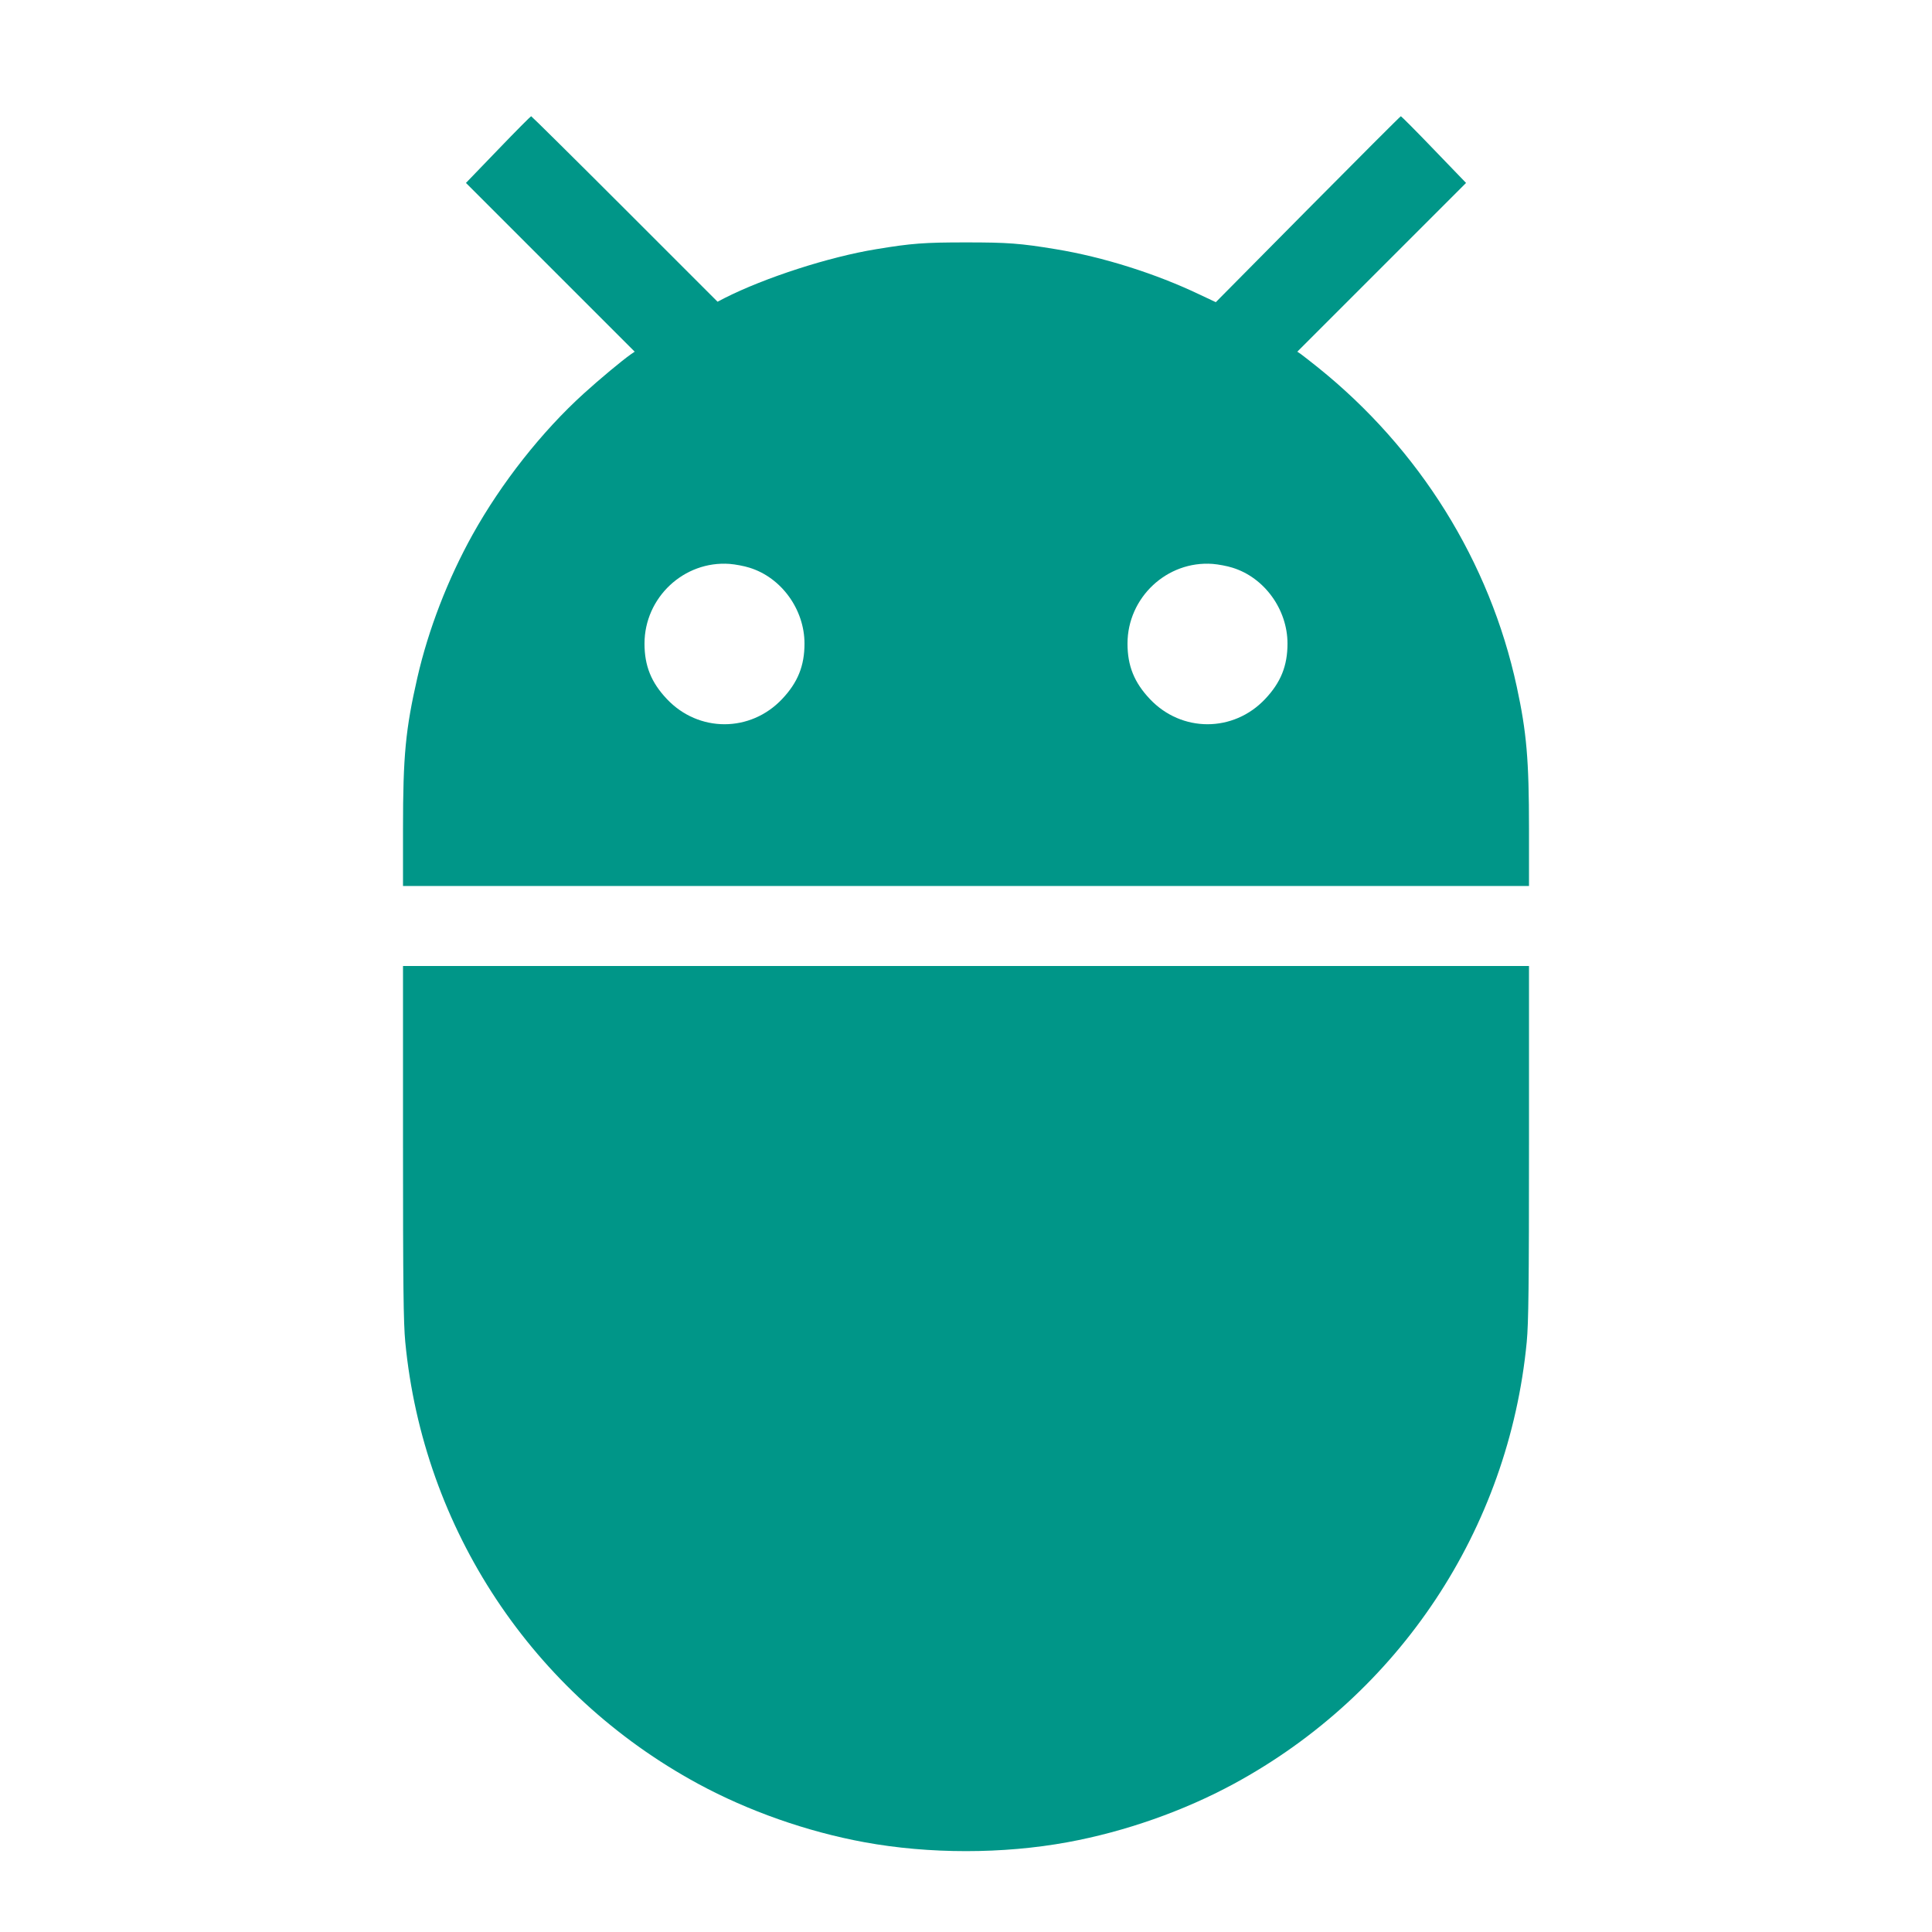 <?xml version="1.0" standalone="no"?>
<!DOCTYPE svg PUBLIC "-//W3C//DTD SVG 20010904//EN"
 "http://www.w3.org/TR/2001/REC-SVG-20010904/DTD/svg10.dtd">
<svg version="1.0" xmlns="http://www.w3.org/2000/svg"
 width="1280pt" height="1280pt" viewBox="0 0 1280 1280"
 preserveAspectRatio="xMidYMid meet">
<g transform="translate(0,1280) scale(0.1,-0.1)"
fill="#009688" stroke="none">
<path d="M3300 11809 l-213 -221 559 -559 559 -559 -25 -17 c-61 -43 -205
-163 -312 -260 -278 -252 -546 -592 -737 -935 -164 -295 -293 -629 -366 -948
-78 -342 -95 -515 -95 -1002 l0 -378 3730 0 3730 0 0 378 c0 460 -16 641 -81
942 -179 829 -645 1576 -1319 2117 -47 38 -97 76 -110 86 l-25 17 559 559 559
559 -213 221 c-117 122 -216 221 -219 221 -3 0 -280 -277 -616 -616 l-610
-616 -106 50 c-293 140 -643 250 -954 301 -236 39 -319 45 -595 45 -276 0
-360 -6 -595 -45 -313 -51 -736 -188 -1005 -324 l-46 -24 -615 615 c-338 338
-617 614 -620 614 -3 0 -102 -99 -219 -221z m1665 -2770 c212 -65 365 -277
365 -503 0 -148 -45 -258 -148 -367 -210 -223 -554 -223 -764 0 -103 109 -148
219 -148 367 0 305 261 550 564 528 38 -3 97 -14 131 -25z m3200 0 c212 -65
365 -277 365 -503 0 -148 -45 -258 -148 -367 -210 -223 -554 -223 -764 0 -103
109 -148 219 -148 367 0 305 261 550 564 528 38 -3 97 -14 131 -25z"/>
<path d="M2670 5232 c0 -955 3 -1197 15 -1323 119 -1239 843 -2332 1940 -2927
332 -180 720 -317 1101 -387 429 -79 919 -79 1348 0 381 70 769 207 1101 387
1097 595 1821 1688 1940 2927 12 126 15 368 15 1323 l0 1168 -3730 0 -3730 0
0 -1168z"/>
</g>
</svg>
